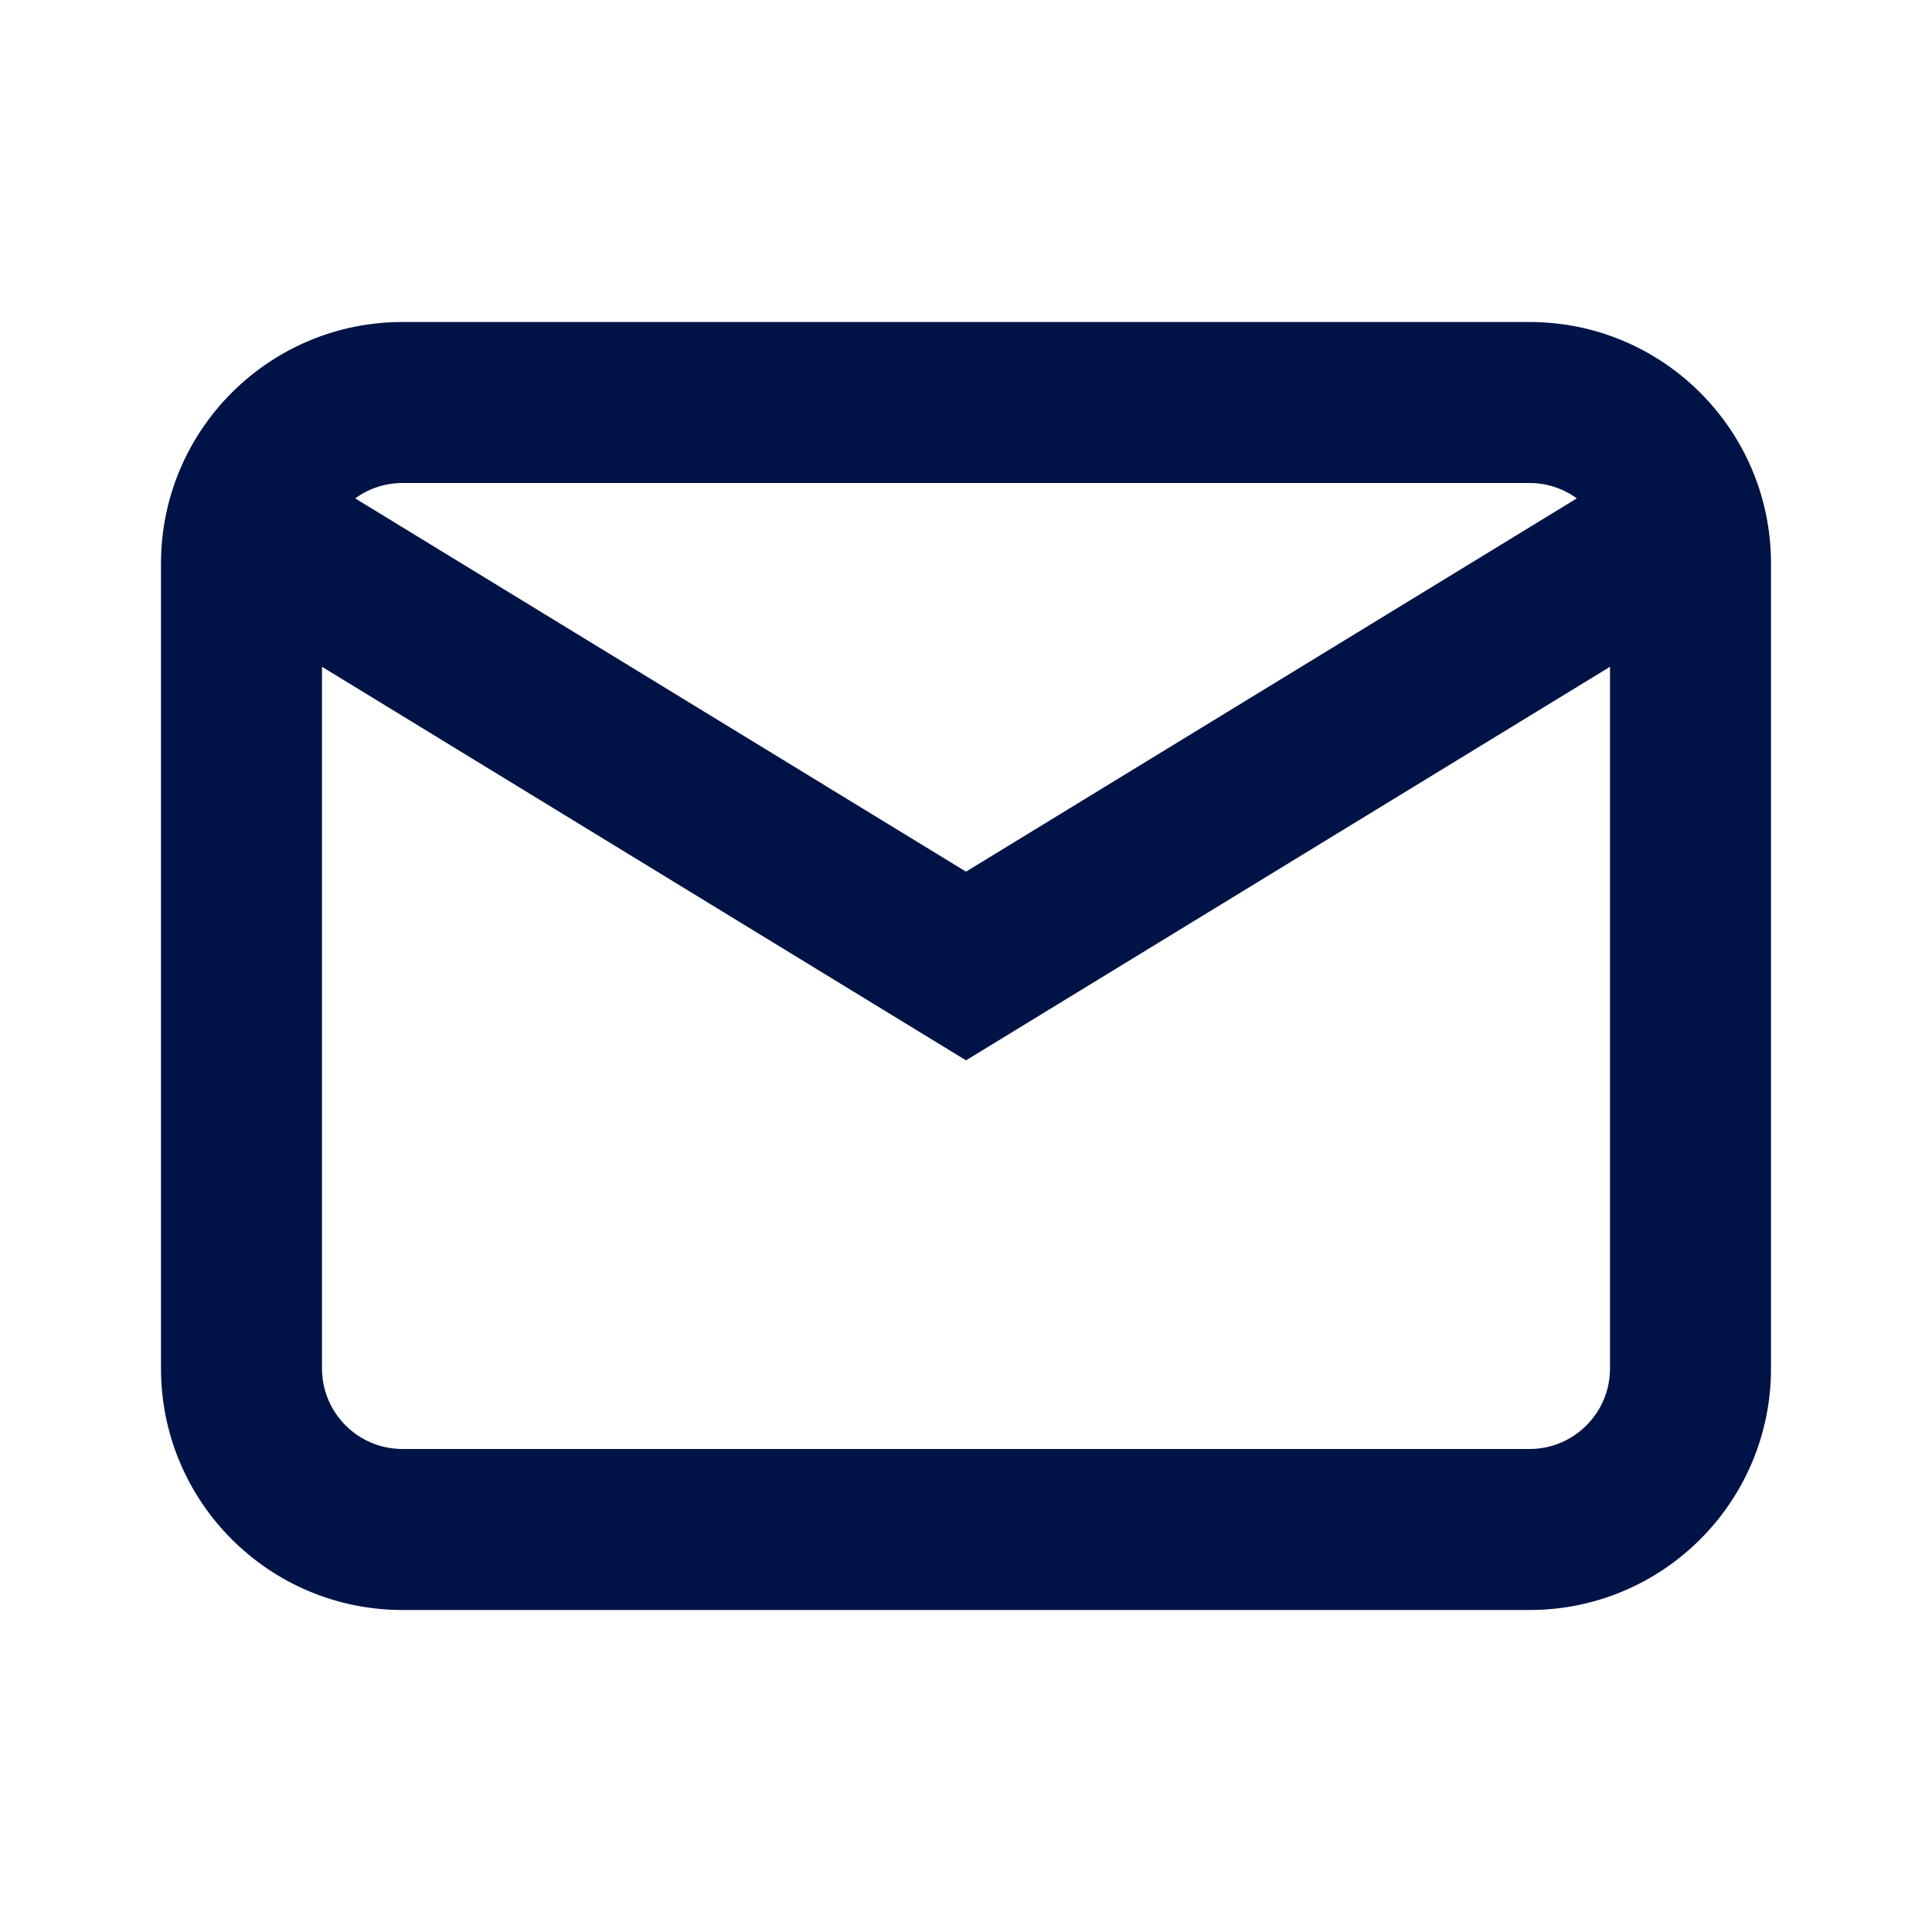<svg width="24" height="24" viewBox="0 0 24 24" fill="none" xmlns="http://www.w3.org/2000/svg">
<path fill-rule="evenodd" clip-rule="evenodd" d="M2 7C2 5.343 3.343 4 5 4H19C20.657 4 22 5.343 22 7V17C22 18.657 20.657 20 19 20H5C3.343 20 2 18.657 2 17V7ZM5 6H19C19.22 6 19.423 6.071 19.588 6.191L12 10.828L4.412 6.191C4.577 6.071 4.78 6 5 6ZM4 8.283V17C4 17.552 4.448 18 5 18H19C19.552 18 20 17.552 20 17V8.283L12 13.172L4 8.283Z" fill="#001346"/>
</svg>
